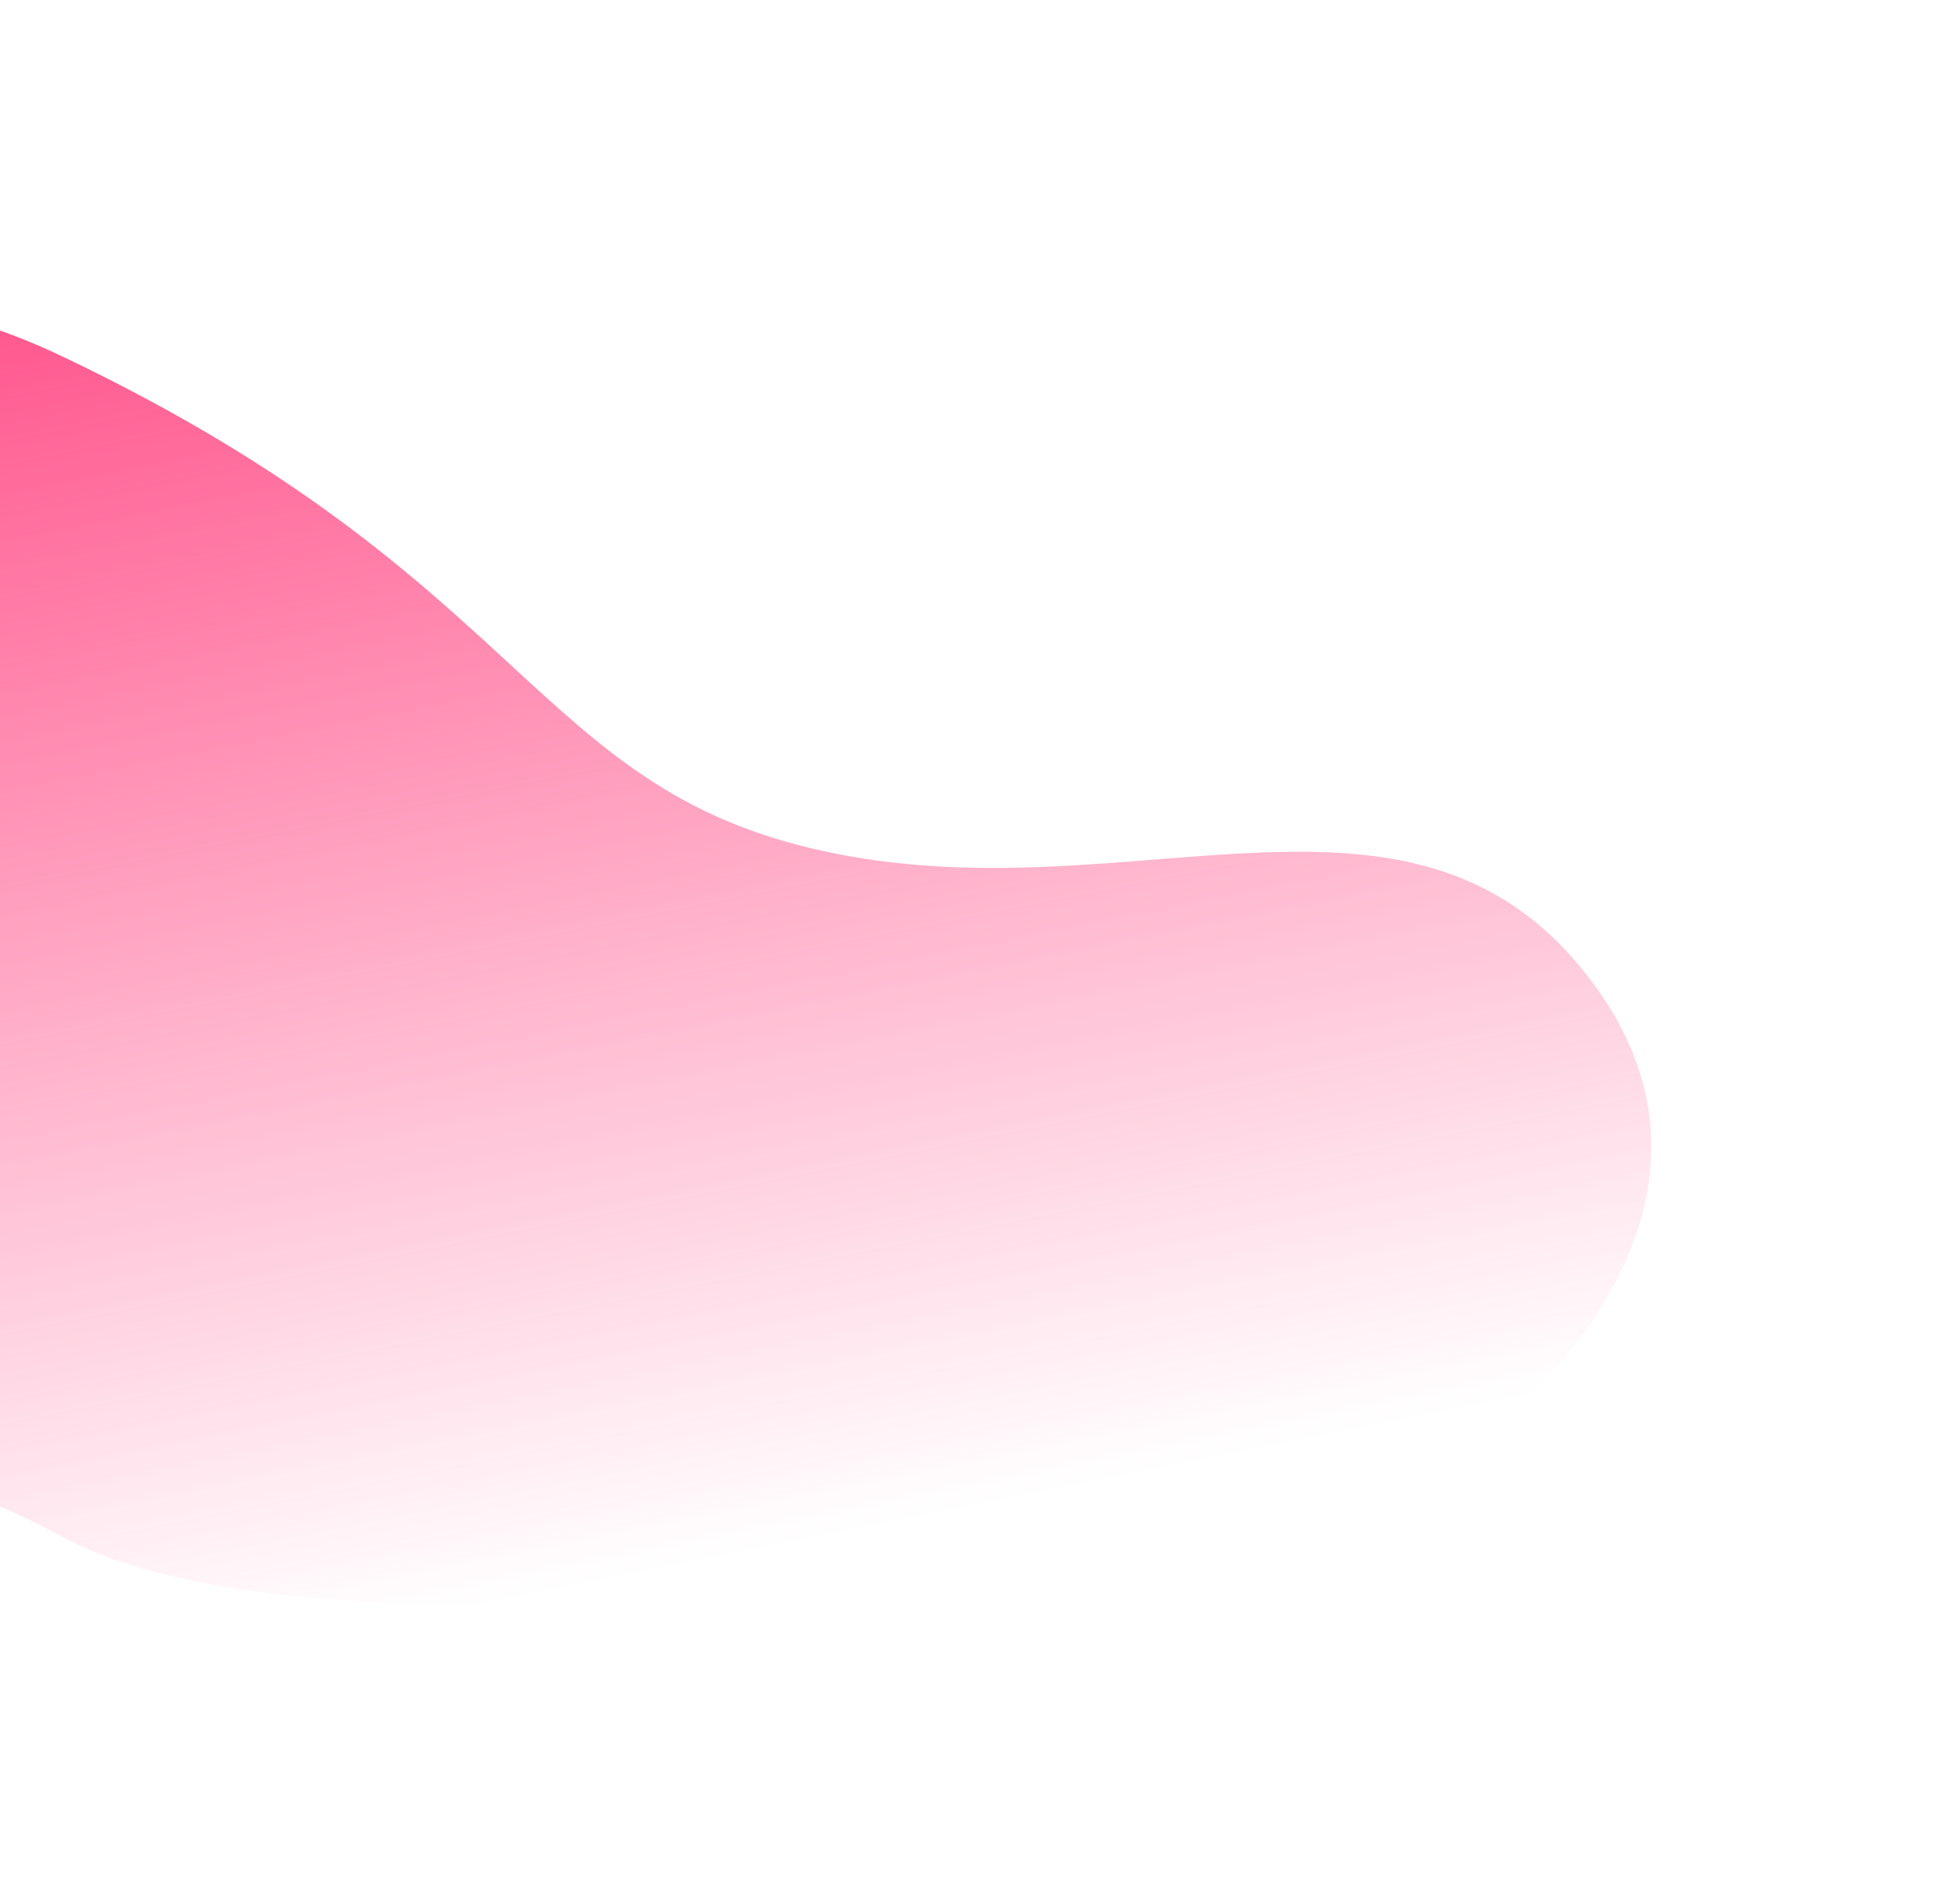 <svg width="1302" height="1271" viewBox="0 0 1302 1271" fill="none" xmlns="http://www.w3.org/2000/svg">
<g filter="url(#filter0_f_176_805)">
<path d="M41.26 237.72C-212.283 117.079 -388.573 314.481 -445.024 428.263C-450.288 438.606 -457.658 510.359 -445.024 714.621C-429.232 969.948 -161.858 914.418 41.26 1025.48C244.377 1136.54 915.264 1012.96 958.283 985.191C1001.3 957.426 1179.92 813.158 1062.84 655.825C945.758 498.491 761.156 610.094 558.038 569.808C354.921 529.522 358.188 388.521 41.26 237.72Z" fill="url(#paint0_linear_176_805)"/>
</g>
<defs>
<filter id="filter0_f_176_805" x="-652" y="0" width="1954" height="1271" filterUnits="userSpaceOnUse" color-interpolation-filters="sRGB">
<feFlood flood-opacity="0" result="BackgroundImageFix"/>
<feBlend mode="normal" in="SourceGraphic" in2="BackgroundImageFix" result="shape"/>
<feGaussianBlur stdDeviation="100" result="effect1_foregroundBlur_176_805"/>
</filter>
<linearGradient id="paint0_linear_176_805" x1="127.298" y1="83.653" x2="324.9" y2="1071.02" gradientUnits="userSpaceOnUse">
<stop stop-color="#FF4582"/>
<stop offset="1" stop-color="#FF4582" stop-opacity="0"/>
</linearGradient>
</defs>
</svg>
